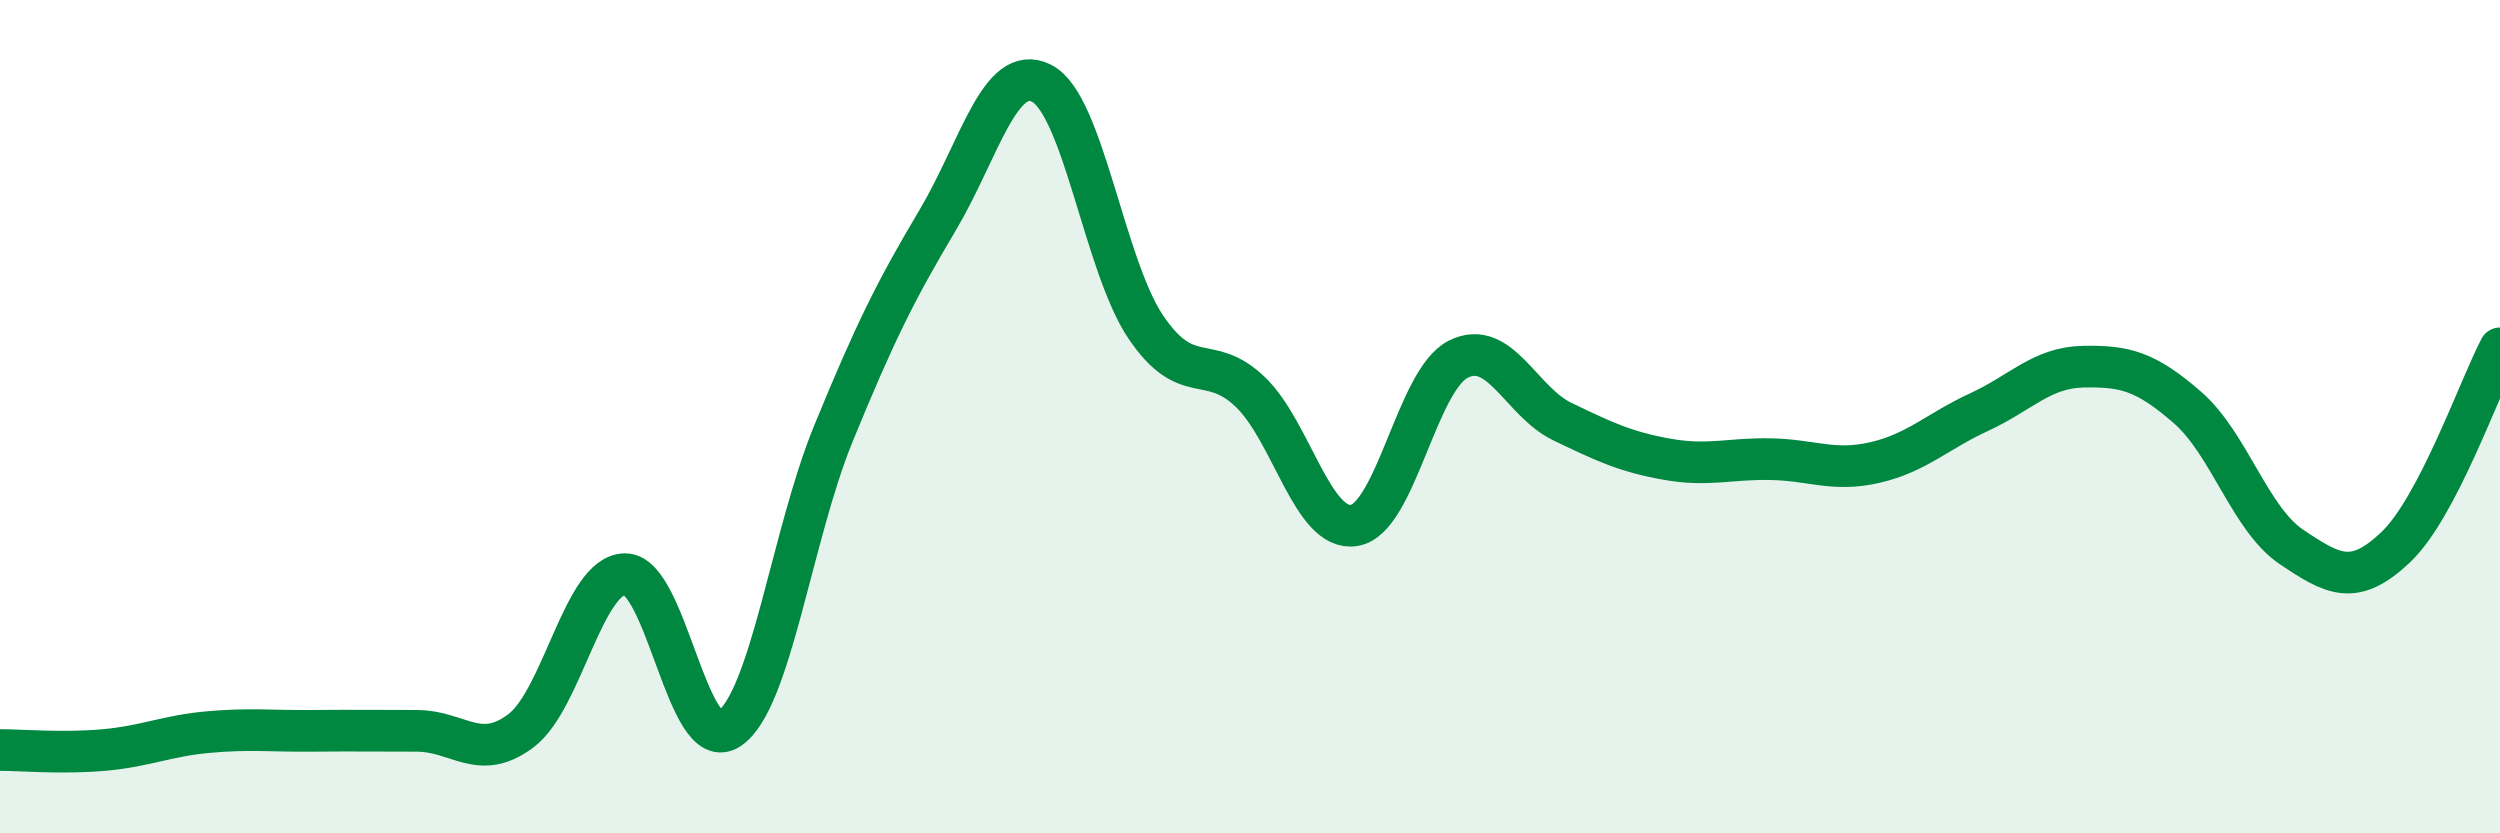 
    <svg width="60" height="20" viewBox="0 0 60 20" xmlns="http://www.w3.org/2000/svg">
      <path
        d="M 0,18 C 0.5,18 1.5,18.09 2.5,18 C 3.5,17.91 4,17.66 5,17.57 C 6,17.48 6.5,17.55 7.5,17.54 C 8.5,17.53 9,17.54 10,17.54 C 11,17.54 11.5,18.29 12.5,17.54 C 13.5,16.79 14,13.79 15,13.78 C 16,13.77 16.5,18.16 17.5,17.49 C 18.5,16.82 19,12.85 20,10.41 C 21,7.97 21.5,6.97 22.5,5.29 C 23.5,3.61 24,1.49 25,2 C 26,2.51 26.5,6.37 27.5,7.85 C 28.5,9.33 29,8.45 30,9.4 C 31,10.35 31.5,12.77 32.5,12.61 C 33.5,12.45 34,9.12 35,8.62 C 36,8.12 36.5,9.64 37.5,10.12 C 38.5,10.6 39,10.84 40,11.02 C 41,11.2 41.5,11 42.5,11.02 C 43.5,11.04 44,11.33 45,11.1 C 46,10.87 46.5,10.35 47.5,9.89 C 48.5,9.43 49,8.82 50,8.8 C 51,8.78 51.5,8.91 52.5,9.78 C 53.5,10.65 54,12.46 55,13.13 C 56,13.8 56.5,14.08 57.5,13.13 C 58.5,12.18 59.5,9.31 60,8.36L60 20L0 20Z"
        fill="#008740"
        opacity="0.1"
        stroke-linecap="round"
        stroke-linejoin="round"
      />
      <path
        d="M 0,18 C 0.5,18 1.5,18.09 2.5,18 C 3.5,17.91 4,17.66 5,17.57 C 6,17.48 6.5,17.55 7.5,17.54 C 8.5,17.53 9,17.54 10,17.54 C 11,17.54 11.5,18.29 12.5,17.54 C 13.5,16.79 14,13.79 15,13.78 C 16,13.77 16.5,18.16 17.5,17.49 C 18.5,16.82 19,12.85 20,10.41 C 21,7.97 21.5,6.97 22.5,5.29 C 23.5,3.61 24,1.49 25,2 C 26,2.51 26.5,6.37 27.5,7.85 C 28.5,9.33 29,8.45 30,9.4 C 31,10.35 31.5,12.77 32.5,12.61 C 33.5,12.45 34,9.12 35,8.62 C 36,8.12 36.5,9.64 37.5,10.12 C 38.5,10.6 39,10.84 40,11.02 C 41,11.2 41.5,11 42.5,11.02 C 43.5,11.04 44,11.33 45,11.1 C 46,10.87 46.5,10.35 47.5,9.89 C 48.5,9.43 49,8.82 50,8.8 C 51,8.78 51.5,8.91 52.5,9.78 C 53.5,10.65 54,12.46 55,13.13 C 56,13.8 56.5,14.08 57.5,13.13 C 58.5,12.18 59.5,9.31 60,8.36"
        stroke="#008740"
        stroke-width="1"
        fill="none"
        stroke-linecap="round"
        stroke-linejoin="round"
      />
    </svg>
  